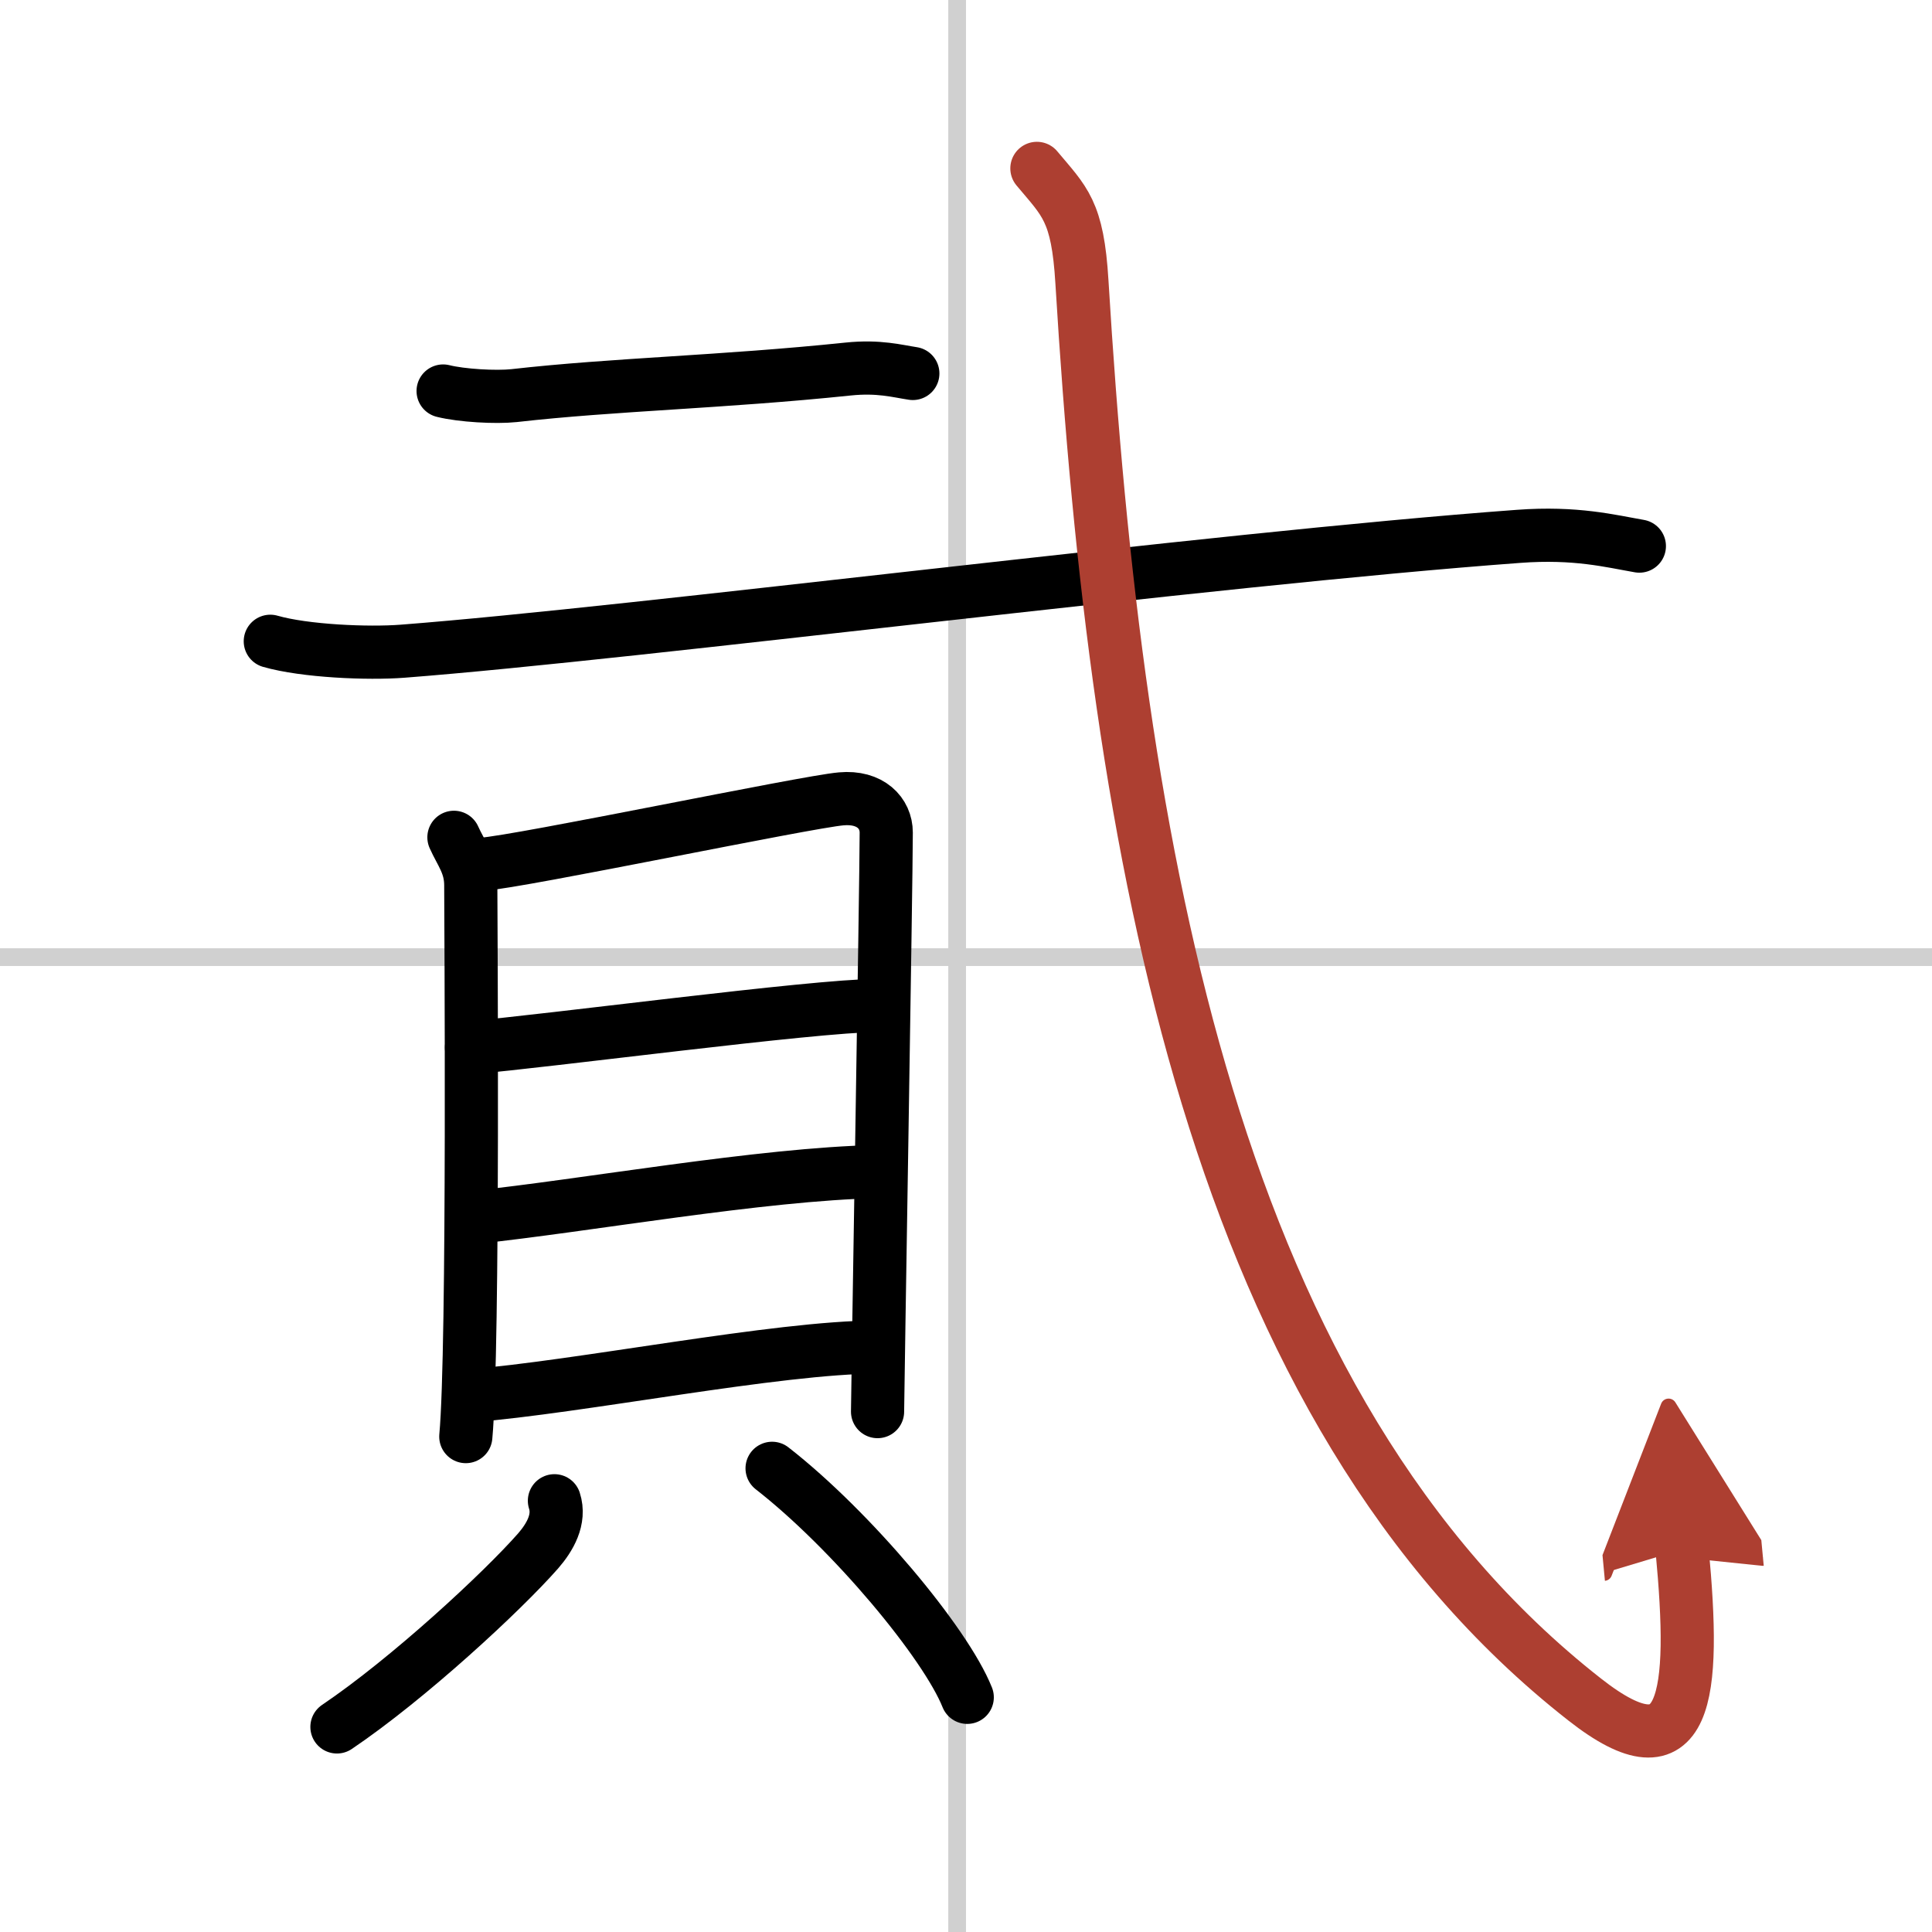 <svg width="400" height="400" viewBox="0 0 109 109" xmlns="http://www.w3.org/2000/svg"><defs><marker id="a" markerWidth="4" orient="auto" refX="1" refY="5" viewBox="0 0 10 10"><polyline points="0 0 10 5 0 10 1 5" fill="#ad3f31" stroke="#ad3f31"/></marker></defs><g fill="none" stroke="#000" stroke-linecap="round" stroke-linejoin="round" stroke-width="3"><rect width="100%" height="100%" fill="#fff" stroke="#fff"/><line x1="54" x2="54" y2="109" stroke="#d0d0d0" stroke-width="1"/><line x2="109" y1="54" y2="54" stroke="#d0d0d0" stroke-width="1"/><path d="m25 22.06c1.04 0.26 2.97 0.37 4 0.26 5.64-0.64 11.74-0.76 18.85-1.5 1.73-0.18 2.78 0.12 3.65 0.25"/><path d="m15.25 36.18c1.95 0.56 5.52 0.71 7.46 0.56 13.37-1.03 45.42-5.19 62.97-6.48 3.23-0.24 5.19 0.27 6.81 0.55"/><path d="m25.61 47.24c0.39 0.88 0.95 1.53 0.95 2.7s0.18 26.21-0.28 31.11"/><path d="m27.2 48.76c2.18-0.15 18.27-3.52 20.26-3.69 1.65-0.15 2.54 0.81 2.54 1.9 0 2.67-0.49 31.79-0.49 32.67"/><path d="m26.6 59.1c4.07-0.33 19.36-2.37 22.86-2.37"/><path d="m26.78 68.68c6.15-0.64 16.19-2.45 22.7-2.58"/><path d="M26.5,78.75C32.64,78.27,43.88,76,49.48,76"/><path d="m31.28 84.67c0.34 1.05-0.26 2.07-0.92 2.83-2.02 2.3-7.32 7.21-11.35 9.93"/><path d="m43.56 82.84c4.49 3.5 9.79 9.86 11.01 12.92"/><path d="M58.5,9.5c1.56,1.87,2.3,2.38,2.54,6.4C63,48.25,68.5,79.5,89.4,95.88c5.83,4.58,6.28-0.2,5.5-8.46" marker-end="url(#a)" stroke="#ad3f31"/></g></svg>
